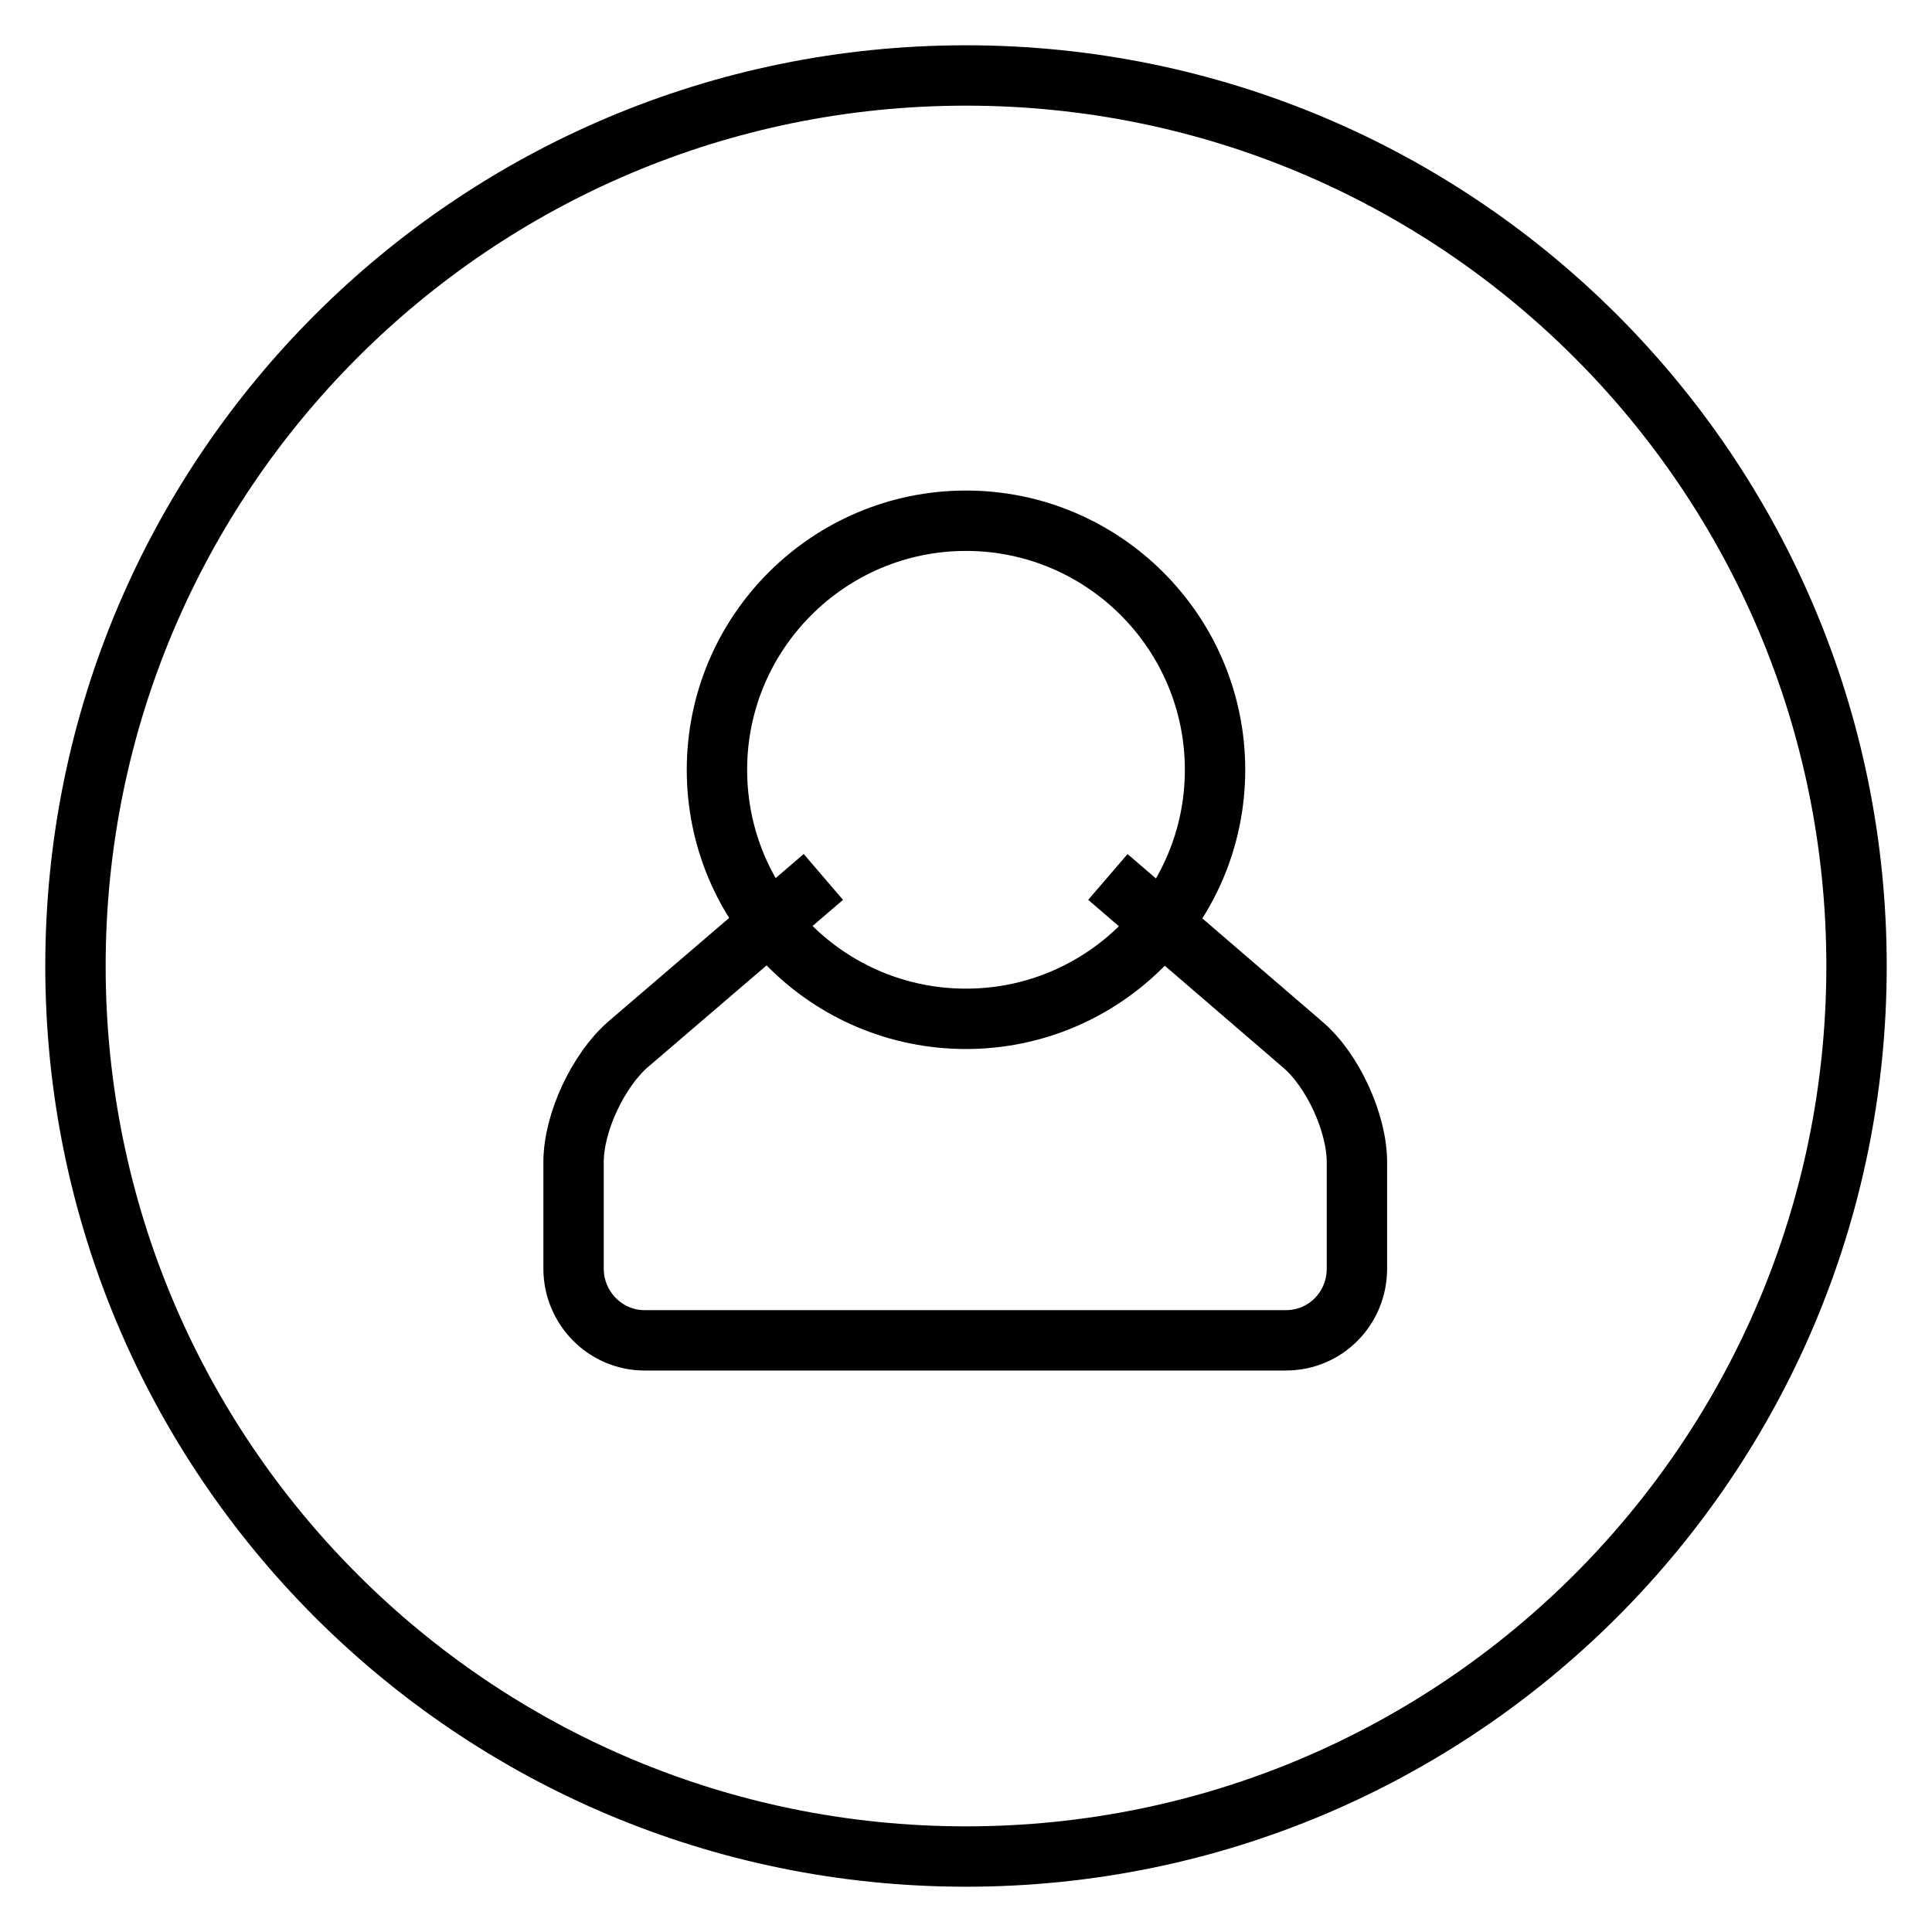 <?xml version="1.0" encoding="utf-8"?>
<!-- Svg Vector Icons : http://www.onlinewebfonts.com/icon -->
<!DOCTYPE svg PUBLIC "-//W3C//DTD SVG 1.1//EN" "http://www.w3.org/Graphics/SVG/1.1/DTD/svg11.dtd">
<svg version="1.1" xmlns="http://www.w3.org/2000/svg" xmlns:xlink="http://www.w3.org/1999/xlink" x="0px" y="0px" viewBox="0 0 256 256" enable-background="new 0 0 256 256" xml:space="preserve">
<g><g><path stroke-width="8" fill-opacity="0" stroke="#000000"  d="M10,128c0,65.2,52.8,118,118,118c65.2,0,118-52.8,118-118c0-65.2-52.8-118-118-118C62.8,10,10,62.8,10,128z"/><path stroke-width="8" fill-opacity="0" stroke="#000000"  d="M95,102c0,18.3,14.8,33,33,33s33-14.8,33-33s-14.8-33-33-33S95,83.8,95,102L95,102z"/><path stroke-width="8" fill-opacity="0" stroke="#000000"  d="M109.1,116.2l-25.9,22.2c-3.9,3.4-7.2,10.3-7.2,15.6v14.1c0,5.2,4.2,9.5,9.4,9.5h85c5.2,0,9.4-4.2,9.4-9.5V154c0-5.2-3.2-12.2-7.2-15.6l-25.8-22.2"/></g></g>
</svg>